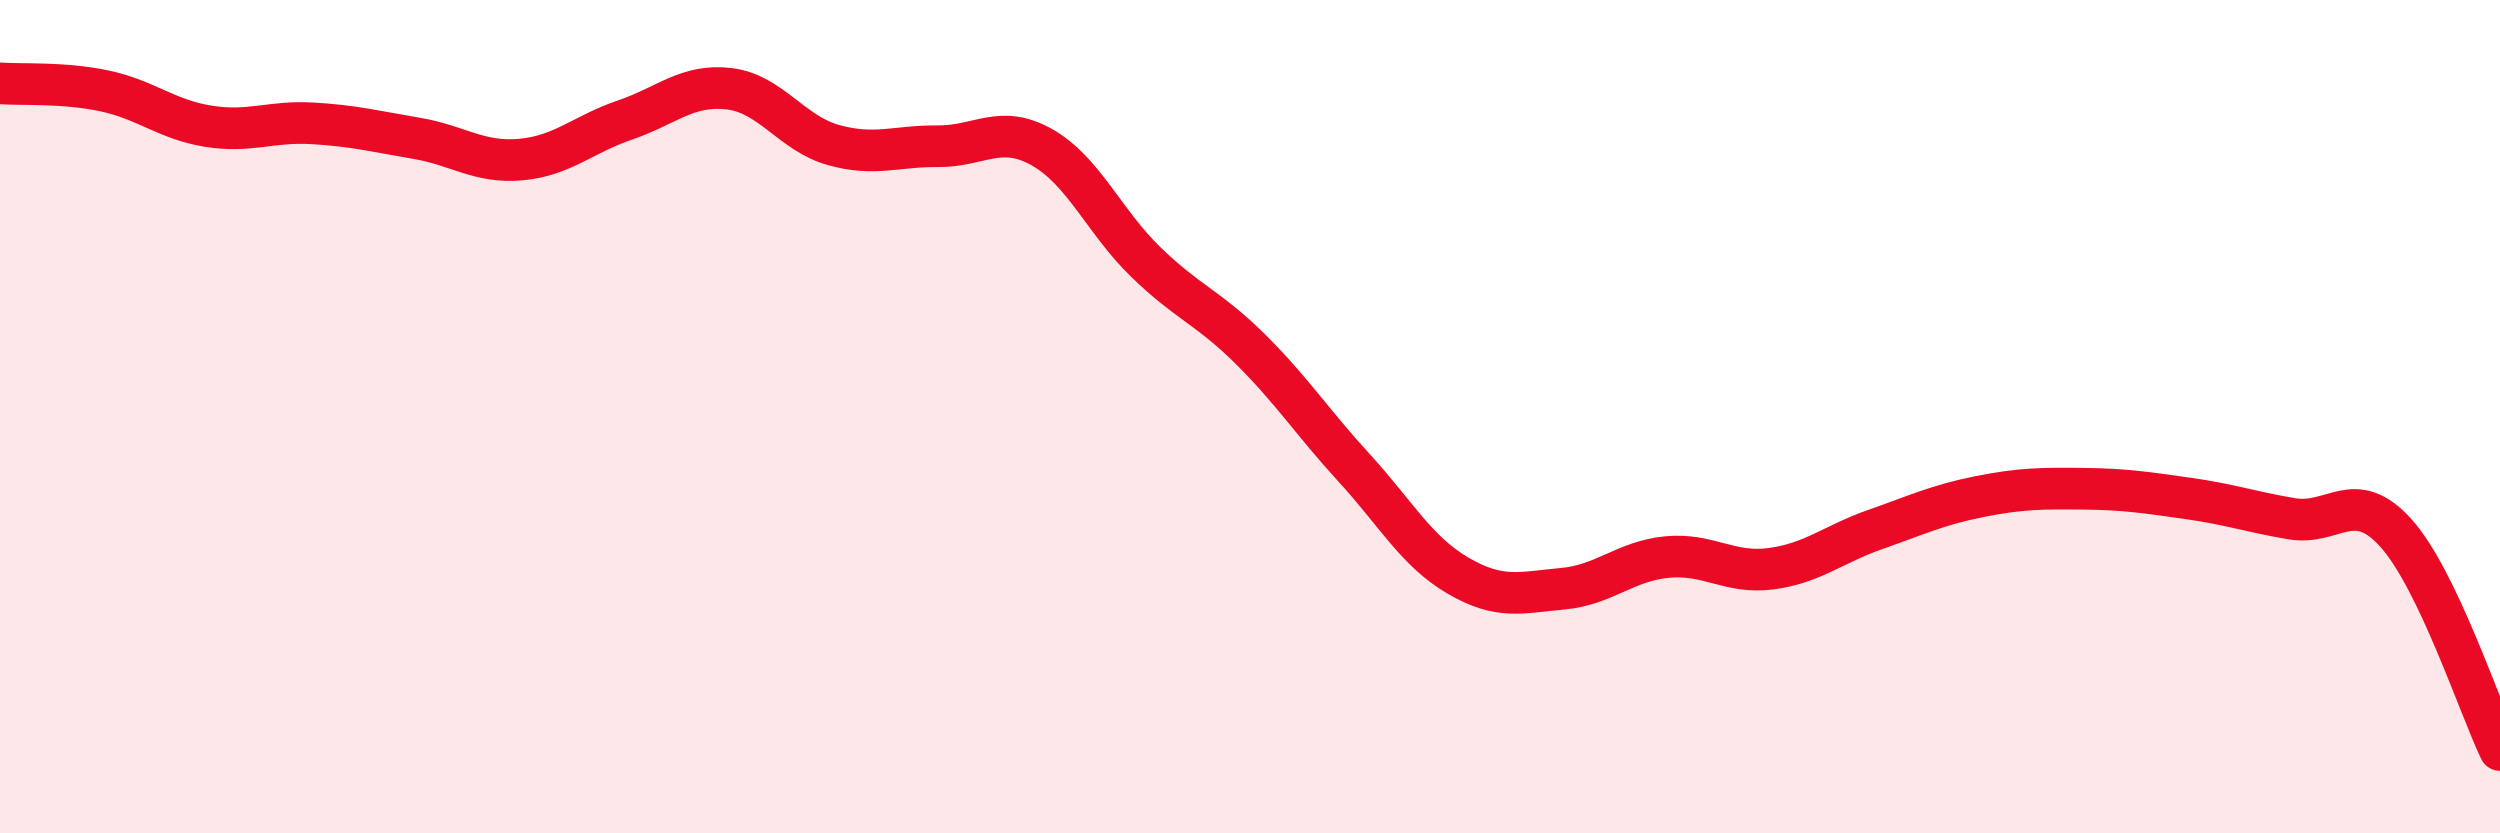 
    <svg width="60" height="20" viewBox="0 0 60 20" xmlns="http://www.w3.org/2000/svg">
      <path
        d="M 0,2 C 0.5,2.04 1.5,1.97 2.5,2.18 C 3.5,2.39 4,2.87 5,3.03 C 6,3.19 6.5,2.9 7.5,2.96 C 8.5,3.02 9,3.15 10,3.32 C 11,3.49 11.5,3.92 12.5,3.83 C 13.5,3.74 14,3.22 15,2.88 C 16,2.54 16.5,2.01 17.5,2.13 C 18.5,2.25 19,3.2 20,3.48 C 21,3.76 21.5,3.5 22.5,3.51 C 23.5,3.52 24,2.97 25,3.53 C 26,4.09 26.5,5.32 27.5,6.29 C 28.5,7.26 29,7.38 30,8.37 C 31,9.36 31.5,10.14 32.5,11.23 C 33.5,12.32 34,13.24 35,13.82 C 36,14.4 36.5,14.22 37.5,14.13 C 38.5,14.04 39,13.47 40,13.37 C 41,13.27 41.5,13.78 42.5,13.65 C 43.5,13.52 44,13.06 45,12.71 C 46,12.36 46.5,12.12 47.5,11.92 C 48.5,11.72 49,11.72 50,11.73 C 51,11.74 51.5,11.82 52.5,11.96 C 53.5,12.1 54,12.28 55,12.45 C 56,12.62 56.5,11.68 57.5,12.79 C 58.5,13.9 59.5,16.96 60,18L60 20L0 20Z"
        fill="#EB0A25"
        opacity="0.1"
        stroke-linecap="round"
        stroke-linejoin="round"
      />
      <path
        d="M 0,2 C 0.5,2.04 1.5,1.97 2.5,2.18 C 3.5,2.39 4,2.87 5,3.03 C 6,3.19 6.5,2.9 7.5,2.96 C 8.5,3.02 9,3.15 10,3.32 C 11,3.49 11.5,3.92 12.5,3.83 C 13.5,3.74 14,3.22 15,2.88 C 16,2.54 16.5,2.01 17.5,2.13 C 18.5,2.25 19,3.2 20,3.48 C 21,3.76 21.5,3.5 22.5,3.51 C 23.5,3.52 24,2.97 25,3.53 C 26,4.09 26.5,5.32 27.5,6.29 C 28.5,7.26 29,7.38 30,8.37 C 31,9.36 31.5,10.14 32.5,11.23 C 33.5,12.32 34,13.24 35,13.82 C 36,14.4 36.5,14.22 37.5,14.13 C 38.5,14.04 39,13.47 40,13.37 C 41,13.27 41.5,13.78 42.5,13.65 C 43.5,13.52 44,13.06 45,12.71 C 46,12.36 46.5,12.12 47.5,11.92 C 48.5,11.72 49,11.72 50,11.73 C 51,11.74 51.5,11.82 52.5,11.96 C 53.5,12.1 54,12.28 55,12.45 C 56,12.62 56.5,11.68 57.5,12.79 C 58.5,13.9 59.5,16.96 60,18"
        stroke="#EB0A25"
        stroke-width="1"
        fill="none"
        stroke-linecap="round"
        stroke-linejoin="round"
      />
    </svg>
  